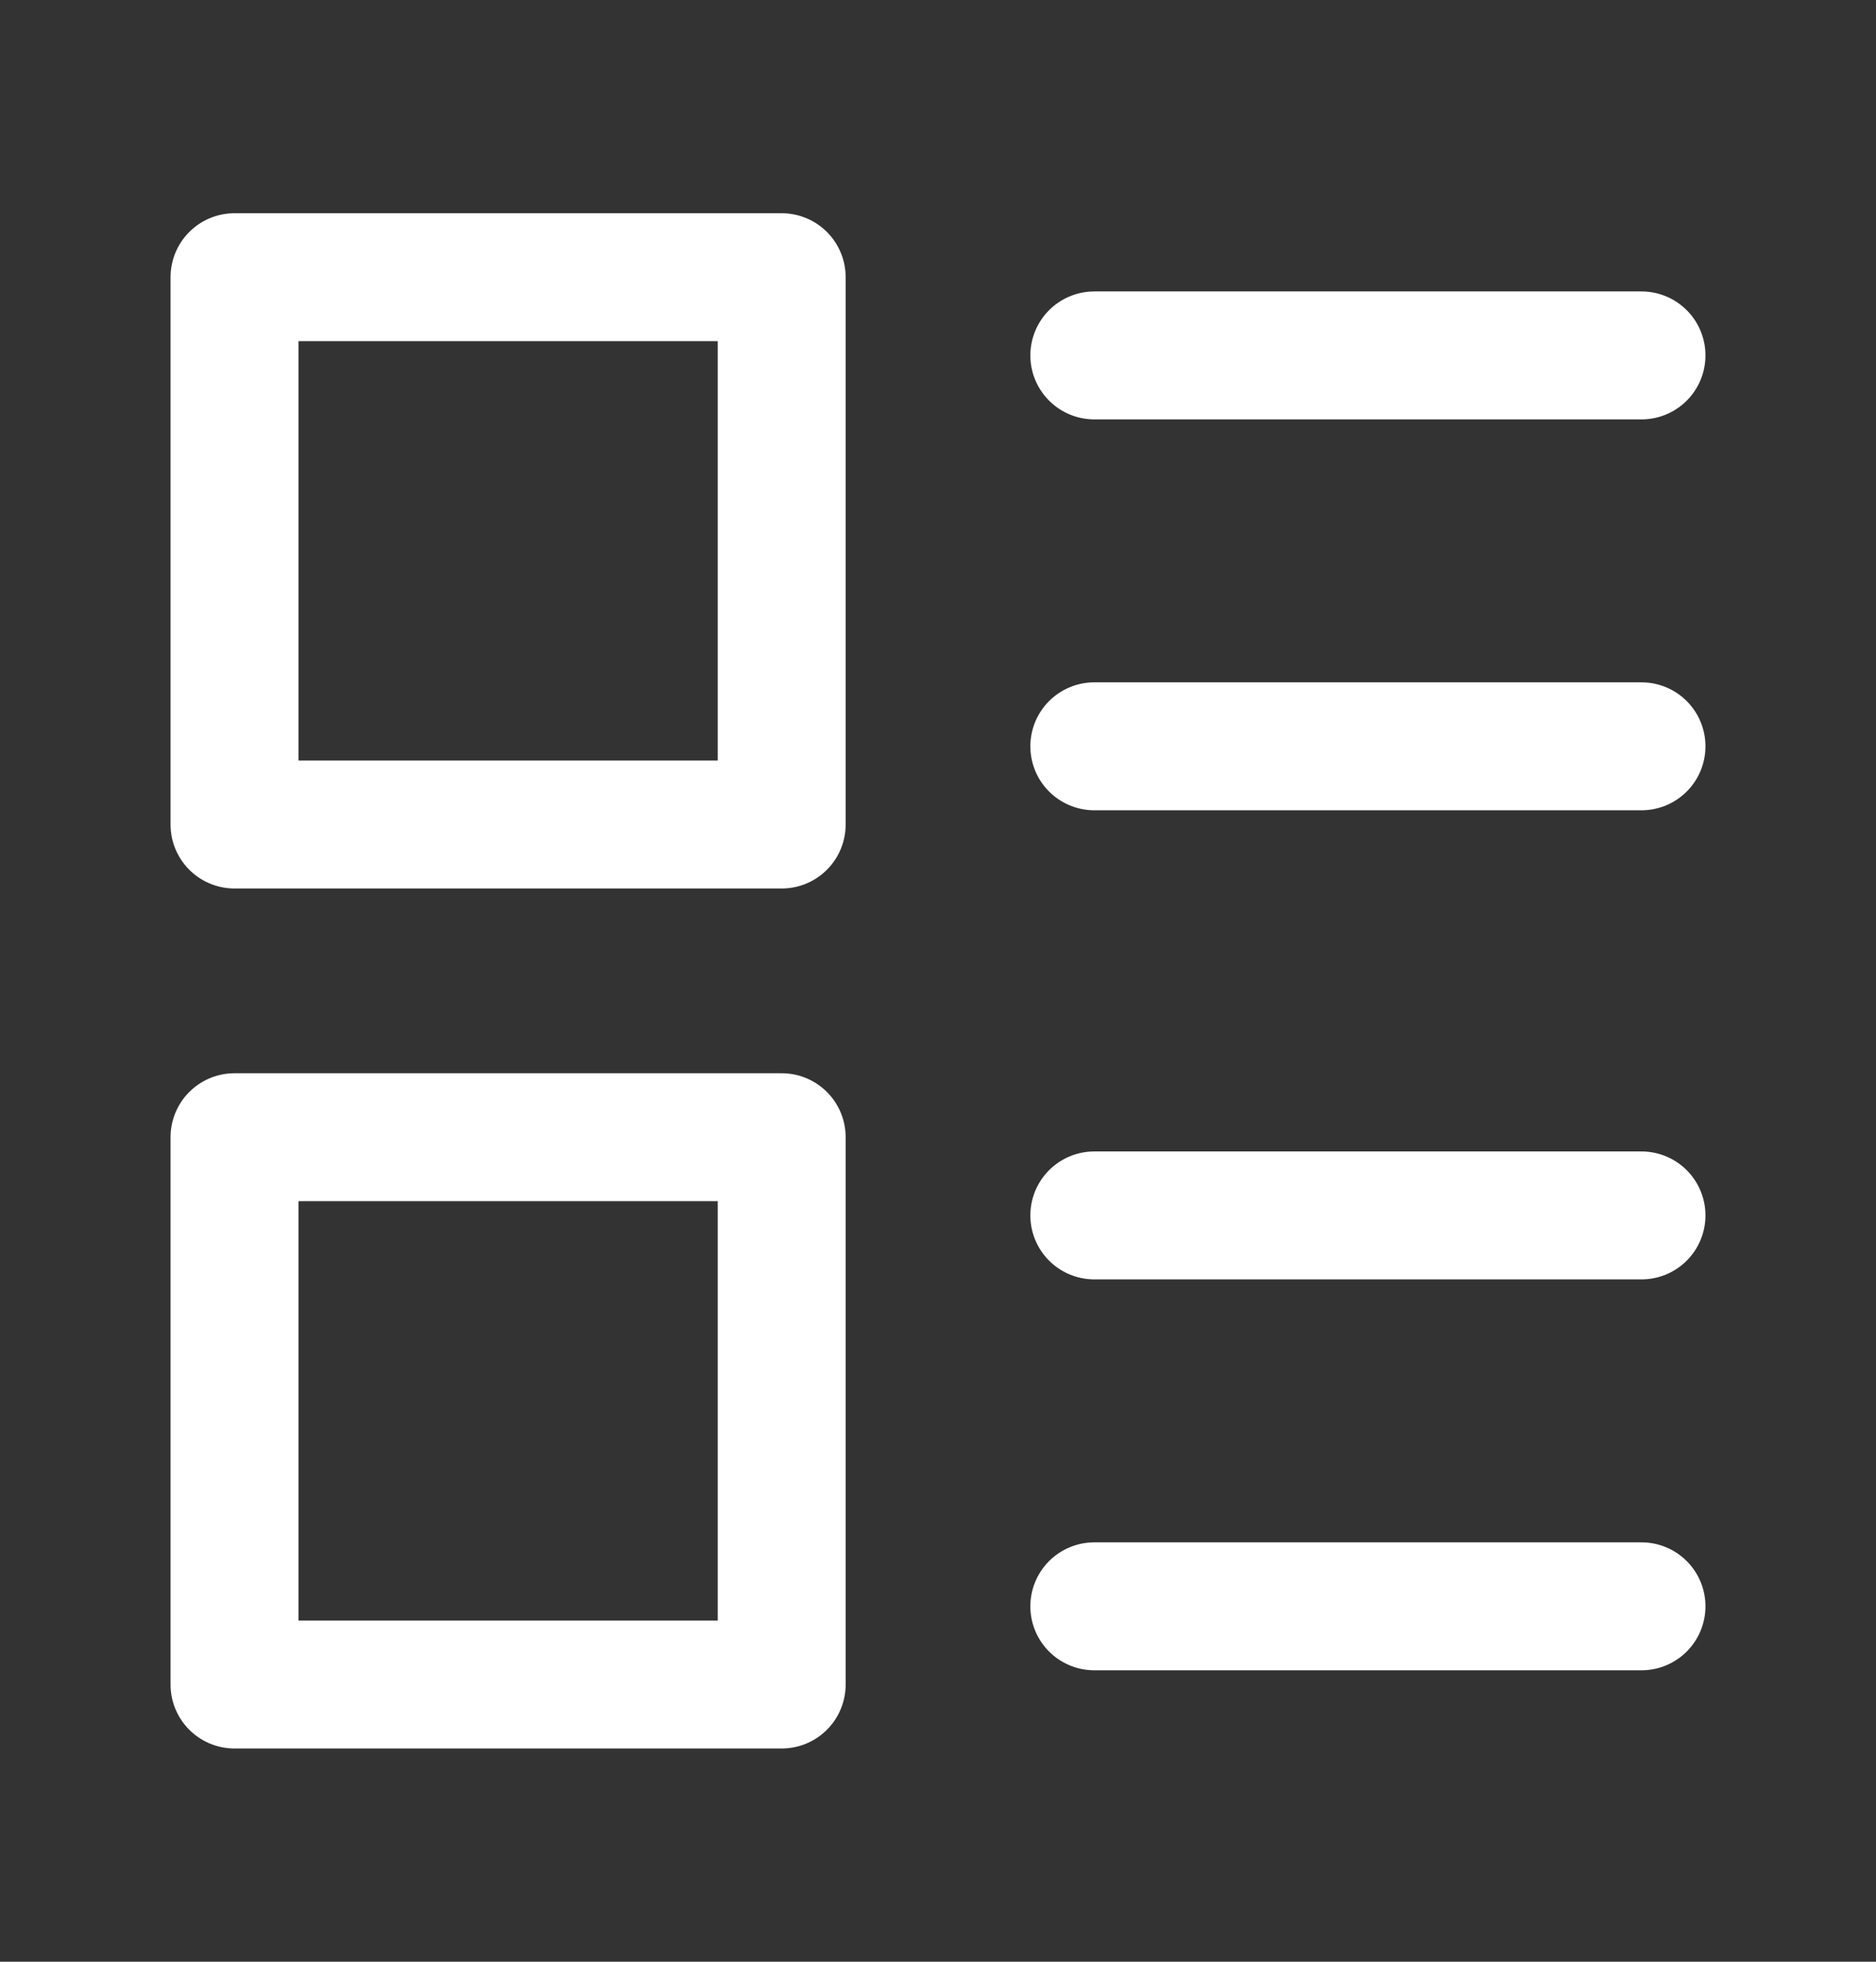 <svg width="22" height="23" viewBox="0 0 22 23" fill="none" xmlns="http://www.w3.org/2000/svg">
<rect x="0" y="0" width="22" height="23" fill="#333333" stroke="none"/>
<path d="M9.167 13.333H2.75V19.75H9.167V13.333Z" stroke="white" stroke-width="1.5" stroke-linecap="round" stroke-linejoin="round"/>
<path d="M9.167 3.25H2.75V9.667H9.167V3.25Z" stroke="white" stroke-width="1.5" stroke-linecap="round" stroke-linejoin="round"/>
<path d="M12.833 4.167H19.25" stroke="white" stroke-width="1.5" stroke-linecap="round" stroke-linejoin="round"/>
<path d="M12.833 8.75H19.25" stroke="white" stroke-width="1.5" stroke-linecap="round" stroke-linejoin="round"/>
<path d="M12.833 14.25H19.25" stroke="white" stroke-width="1.5" stroke-linecap="round" stroke-linejoin="round"/>
<path d="M12.833 18.833H19.25" stroke="white" stroke-width="1.5" stroke-linecap="round" stroke-linejoin="round"/>
</svg>
